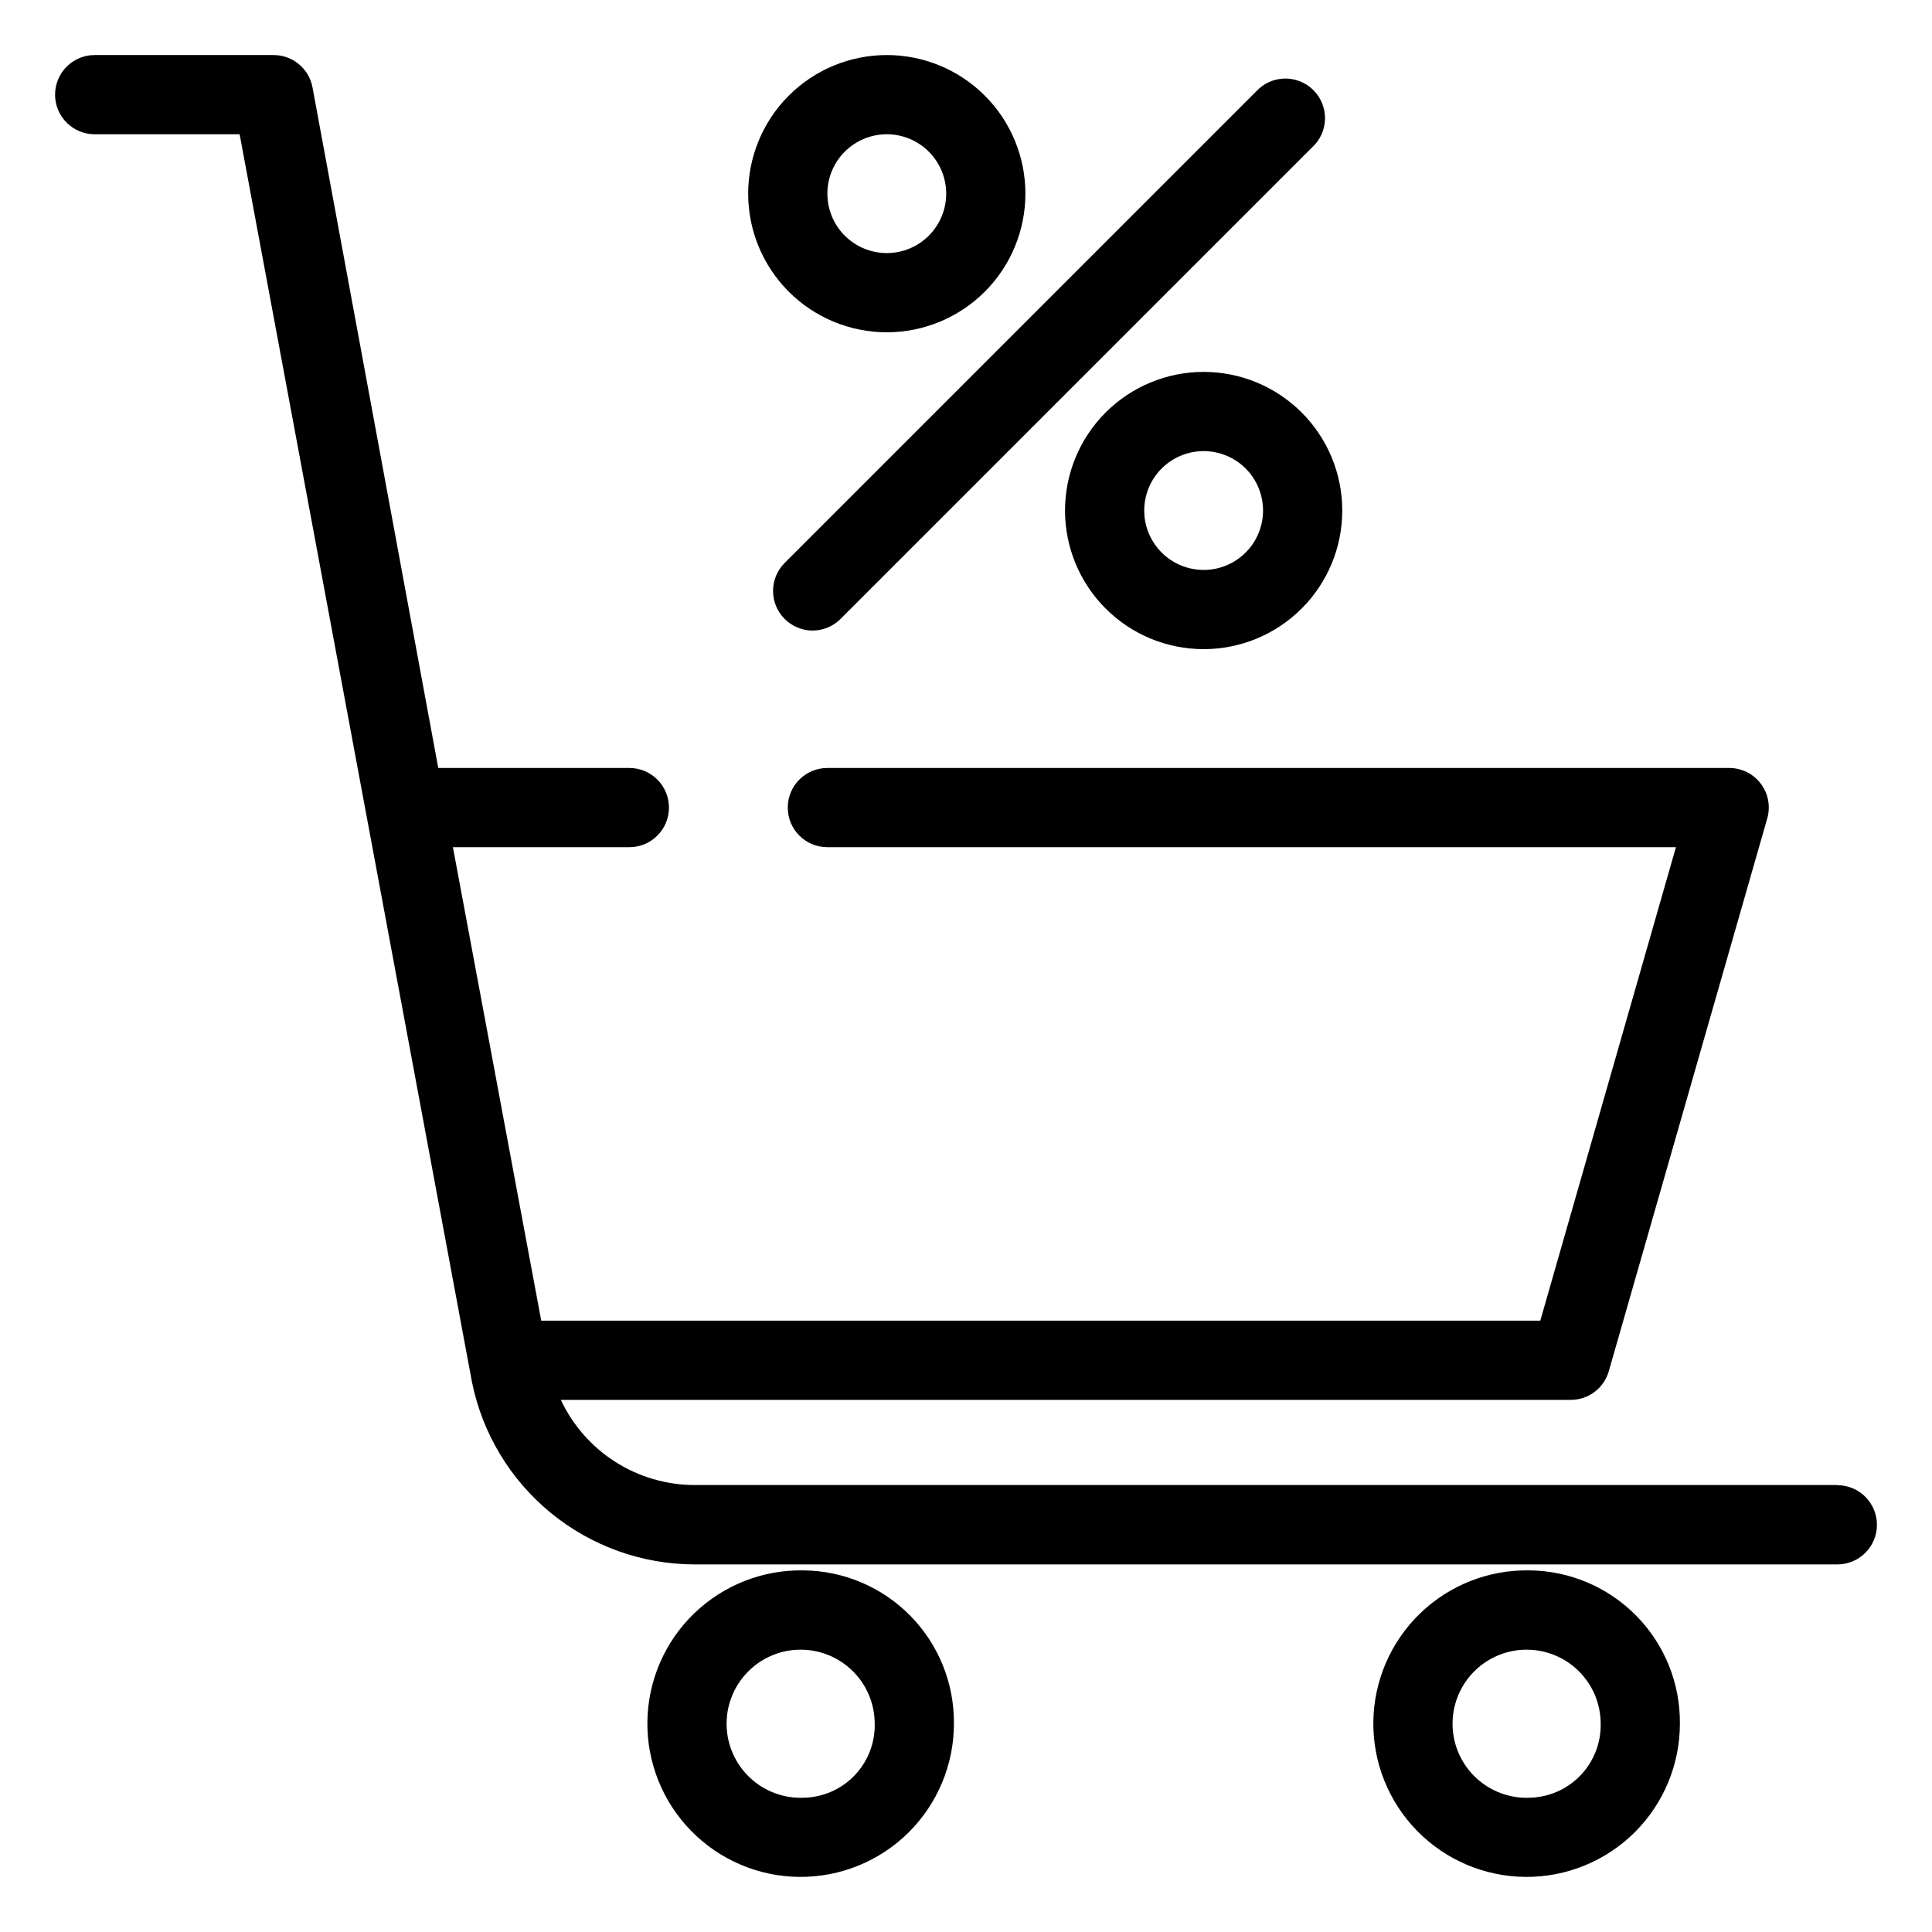 <?xml version="1.0" encoding="UTF-8"?>
<!-- Uploaded to: ICON Repo, www.svgrepo.com, Generator: ICON Repo Mixer Tools -->
<svg fill="#000000" width="800px" height="800px" version="1.1" viewBox="144 144 512 512" xmlns="http://www.w3.org/2000/svg">
 <g>
  <path d="m379.01 232.06c9.742 0 19.086-3.871 25.977-10.762 6.887-6.887 10.758-16.23 10.758-25.977 0-9.742-3.871-19.086-10.758-25.977-6.891-6.887-16.234-10.758-25.977-10.758-9.746 0-19.09 3.871-25.977 10.758-6.891 6.891-10.762 16.234-10.762 25.977 0 9.746 3.871 19.09 10.762 25.977 6.887 6.891 16.23 10.762 25.977 10.762zm0-52.48c4.176 0 8.18 1.66 11.133 4.609 2.949 2.953 4.609 6.957 4.609 11.133s-1.66 8.184-4.609 11.133c-2.953 2.953-6.957 4.613-11.133 4.613-4.176 0-8.18-1.66-11.133-4.613-2.953-2.949-4.613-6.957-4.613-11.133s1.66-8.18 4.613-11.133c2.953-2.949 6.957-4.609 11.133-4.609z"/>
  <path d="m462.98 316.03c9.742 0 19.086-3.871 25.973-10.762 6.891-6.887 10.762-16.23 10.762-25.977 0-9.742-3.871-19.086-10.762-25.977-6.887-6.887-16.23-10.758-25.973-10.758-9.746 0-19.09 3.871-25.977 10.758-6.891 6.891-10.762 16.234-10.762 25.977 0 9.746 3.871 19.09 10.762 25.977 6.887 6.891 16.23 10.762 25.977 10.762zm0-52.48c4.172 0 8.18 1.656 11.133 4.609 2.949 2.953 4.609 6.957 4.609 11.133s-1.66 8.18-4.609 11.133c-2.953 2.953-6.961 4.613-11.133 4.613-4.176 0-8.184-1.66-11.133-4.613-2.953-2.953-4.613-6.957-4.613-11.133s1.66-8.18 4.613-11.133c2.949-2.953 6.957-4.609 11.133-4.609z"/>
  <path d="m359.33 311.1c2.797 0 5.477-1.113 7.449-3.098l124.9-124.9c2.133-1.926 3.383-4.641 3.461-7.512 0.074-2.875-1.031-5.652-3.059-7.688-2.027-2.035-4.801-3.148-7.676-3.086-2.871 0.066-5.59 1.309-7.523 3.434l-124.96 124.96c-4.07 4.094-4.07 10.703 0 14.797 1.961 1.973 4.621 3.086 7.402 3.098z"/>
  <path d="m630.91 537.55h-302.91c-7.43-0.027-14.695-2.16-20.961-6.156-6.262-3.992-11.258-9.688-14.41-16.41h267.65c4.68-0.008 8.789-3.113 10.074-7.613l41.984-146.47v0.004c0.91-3.156 0.289-6.555-1.68-9.188-1.98-2.641-5.09-4.195-8.395-4.195h-239c-5.797 0-10.496 4.699-10.496 10.496s4.699 10.496 10.496 10.496h224.88l-35.949 125.48h-264.76l-23.406-125.48h46.758c5.797 0 10.496-4.699 10.496-10.496s-4.699-10.496-10.496-10.496h-50.641l-33.328-180.38c-0.945-5.027-5.379-8.645-10.496-8.555h-47.23c-5.797 0-10.496 4.699-10.496 10.496 0 5.797 4.699 10.496 10.496 10.496h38.414l61.559 330.62c2.746 13.621 10.113 25.875 20.852 34.691 10.738 8.816 24.191 13.656 38.086 13.695h302.91c5.797 0 10.496-4.699 10.496-10.496s-4.699-10.496-10.496-10.496z"/>
  <path d="m357.02 560.17c-10.816-0.223-21.277 3.879-29.059 11.398-7.785 7.516-12.246 17.828-12.395 28.648-0.152 10.82 4.023 21.254 11.594 28.984s17.914 12.121 28.734 12.199c10.82 0.074 21.227-4.168 28.906-11.793s11.996-17.996 12-28.816c0.098-10.66-4.035-20.922-11.492-28.535-7.457-7.613-17.629-11.961-28.289-12.086zm0 60.246c-5.246 0.227-10.367-1.664-14.211-5.242s-6.094-8.551-6.246-13.801 1.809-10.344 5.441-14.137c3.633-3.797 8.633-5.977 13.887-6.055 5.25-0.078 10.316 1.953 14.059 5.637 3.746 3.688 5.856 8.719 5.859 13.973 0.113 5.094-1.805 10.023-5.328 13.703-3.523 3.684-8.363 5.812-13.461 5.922z"/>
  <path d="m549.41 560.17c-10.82-0.223-21.281 3.879-29.062 11.398-7.781 7.516-12.242 17.828-12.395 28.648-0.148 10.82 4.023 21.254 11.598 28.984 7.57 7.731 17.914 12.121 28.734 12.199 10.82 0.074 21.223-4.168 28.902-11.793s12-17.996 12.004-28.816c0.098-10.66-4.035-20.922-11.496-28.535-7.457-7.613-17.629-11.961-28.285-12.086zm0 60.246c-5.25 0.227-10.367-1.664-14.215-5.242-3.844-3.578-6.094-8.551-6.246-13.801-0.148-5.25 1.809-10.344 5.441-14.137 3.633-3.797 8.637-5.977 13.887-6.055 5.254-0.078 10.316 1.953 14.062 5.637 3.742 3.688 5.852 8.719 5.859 13.973 0.098 5.09-1.824 10.012-5.344 13.691-3.523 3.676-8.355 5.812-13.445 5.934z"/>
 </g>
</svg>